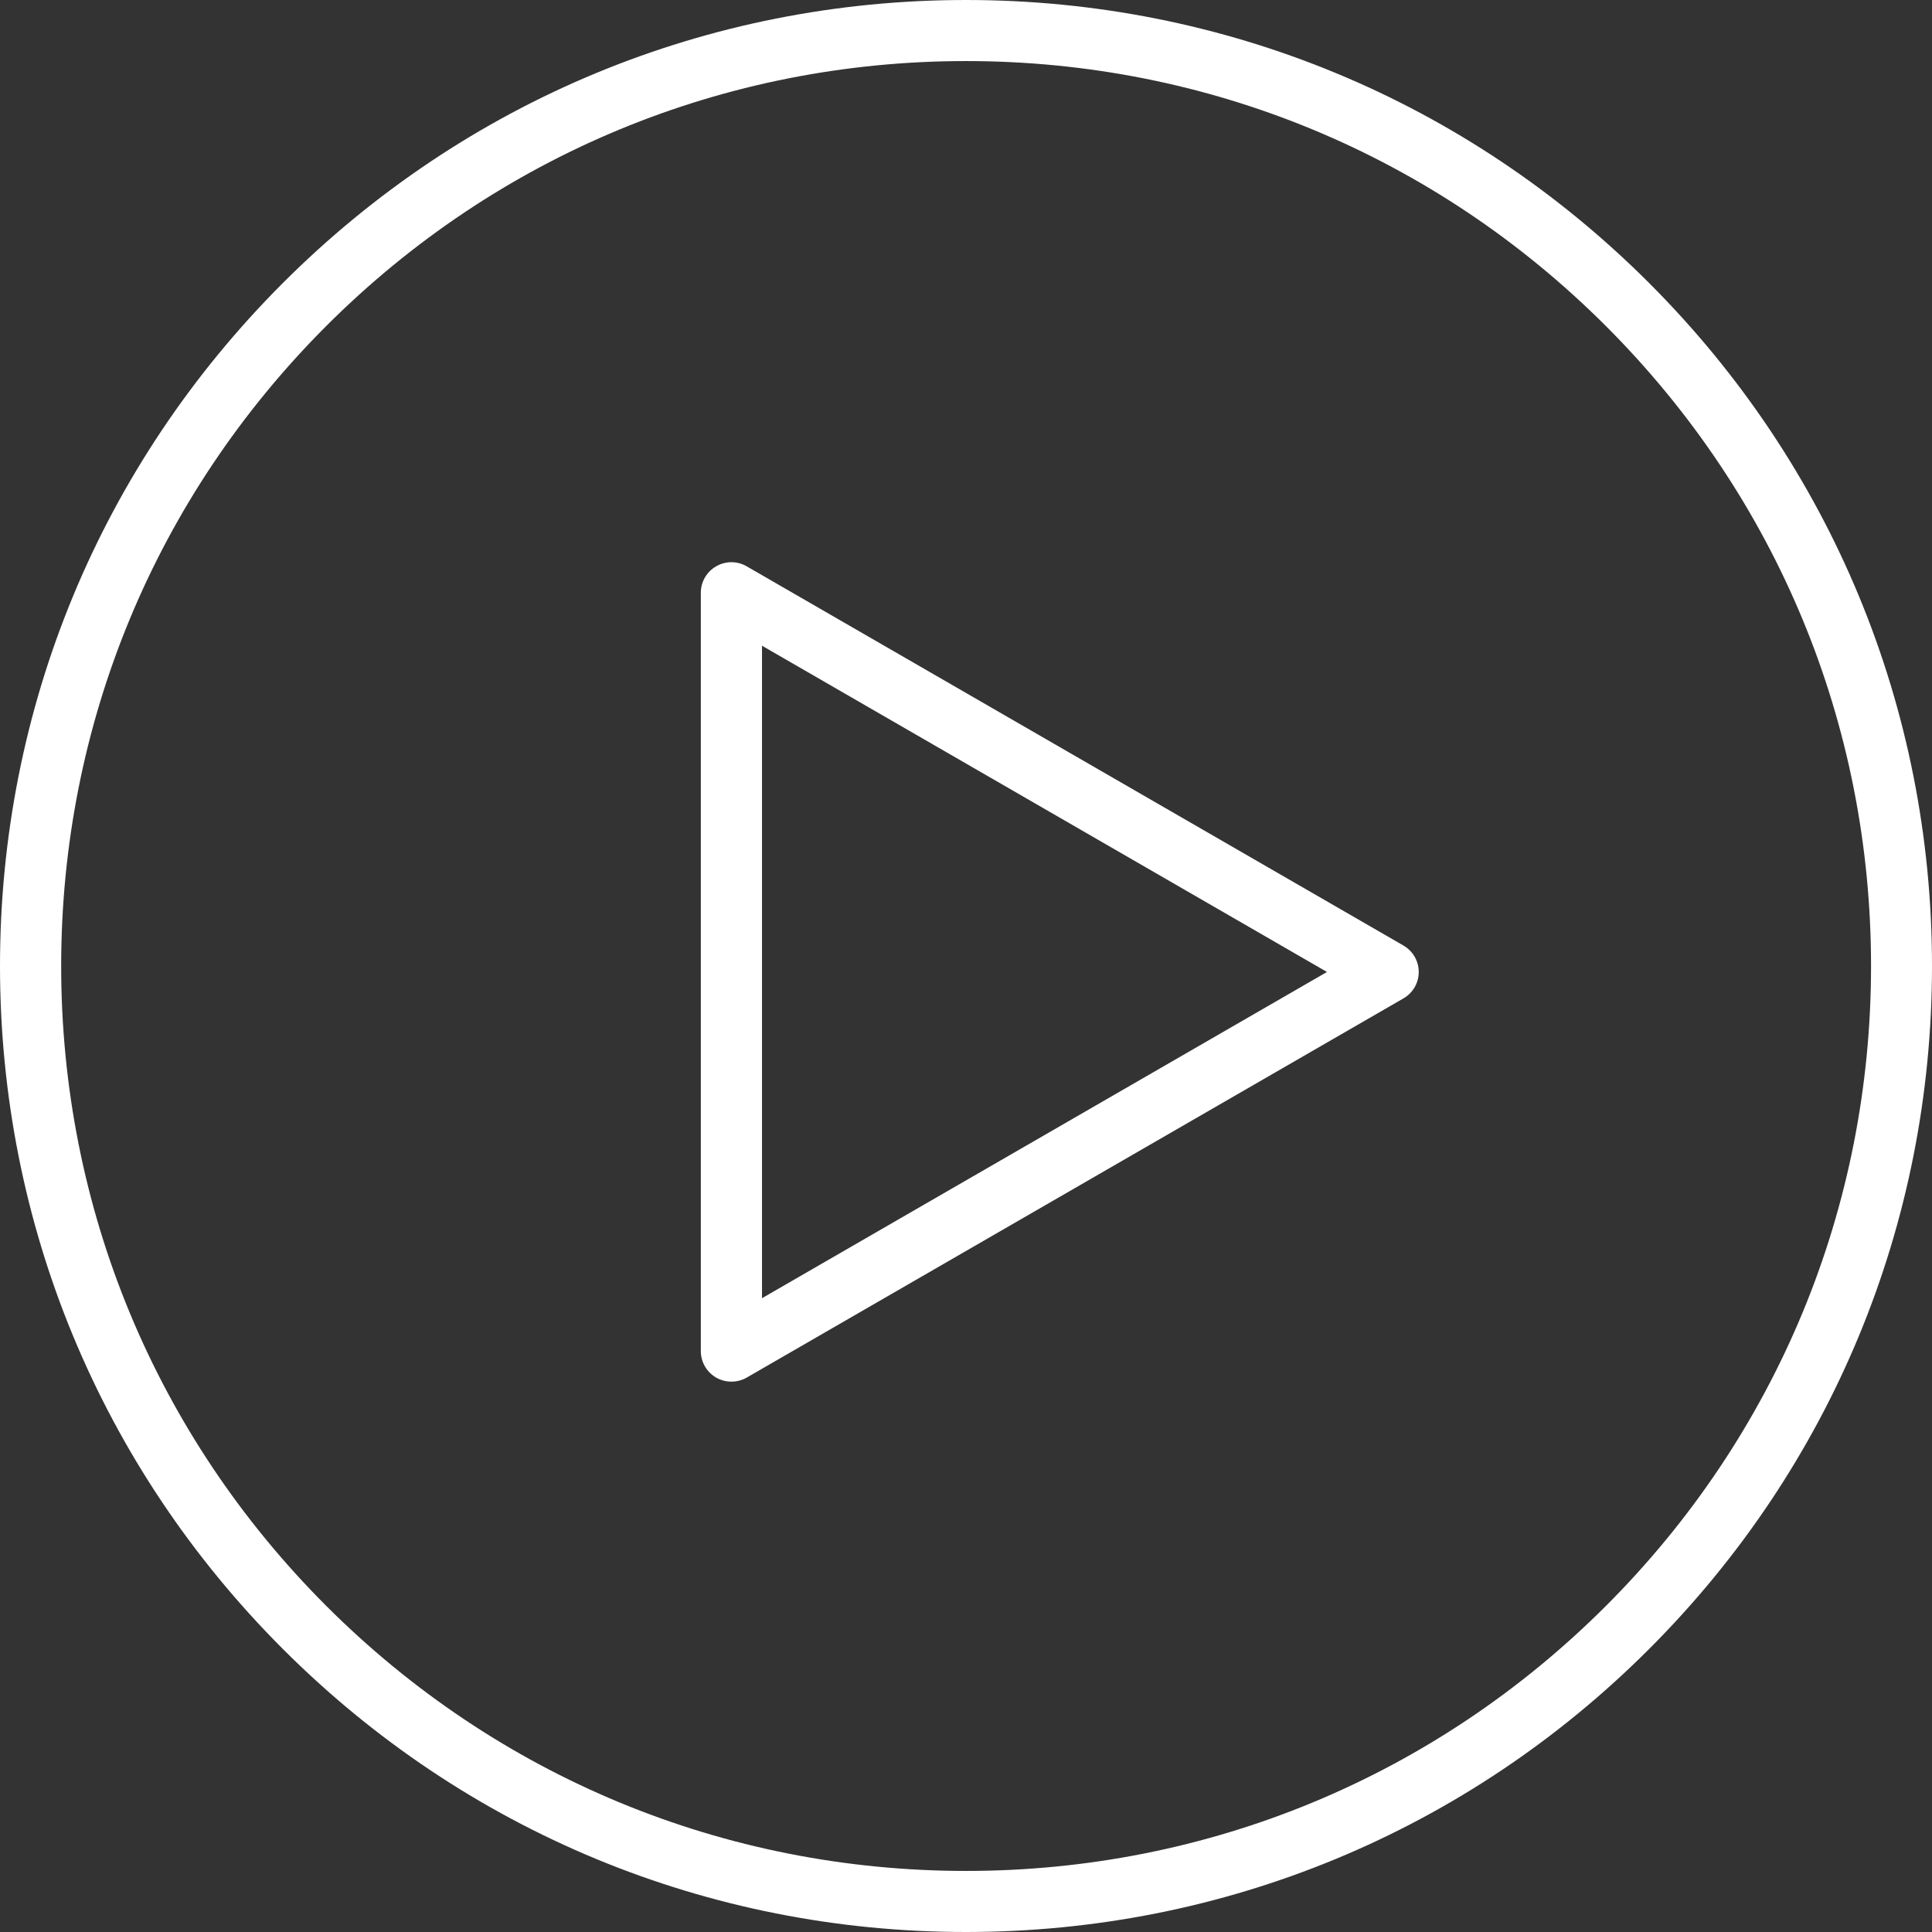 <?xml version="1.0" encoding="UTF-8"?><svg id="b" xmlns="http://www.w3.org/2000/svg" viewBox="0 0 171.8 171.8"><rect x="0" y="0" width="171.8" height="171.8" fill="#333333" stroke="none"/><defs><style>.d{fill:#fff;}</style></defs><g id="c"><g><path class="d" d="M85.9,171.8c-22.95,0-44.52-8.94-60.74-25.16C8.94,130.42,0,108.85,0,85.9S8.94,41.38,25.16,25.16C41.38,8.94,62.96,0,85.9,0s44.52,8.94,60.74,25.16c16.22,16.22,25.16,37.8,25.16,60.74s-8.94,44.52-25.16,60.74c-16.22,16.22-37.8,25.16-60.74,25.16Zm0-166.37c-21.49,0-41.7,8.37-56.9,23.57C13.81,44.2,5.44,64.41,5.44,85.9s8.37,41.7,23.57,56.9c15.2,15.2,35.41,23.57,56.9,23.57s41.7-8.37,56.9-23.57,23.57-35.4,23.57-56.9-8.37-41.7-23.57-56.9c-15.2-15.2-35.4-23.57-56.9-23.57Z"/><path class="d" d="M65.04,122.86c-.47,0-.94-.12-1.36-.36-.84-.49-1.36-1.38-1.36-2.35V52.71c0-.97,.52-1.87,1.36-2.35,.84-.49,1.88-.49,2.72,0l58.4,33.72c.84,.49,1.36,1.38,1.36,2.35s-.52,1.87-1.36,2.35l-58.4,33.72c-.42,.24-.89,.36-1.36,.36Zm2.72-65.44v58.02l50.24-29.01-50.24-29.01Z"/></g></g></svg>